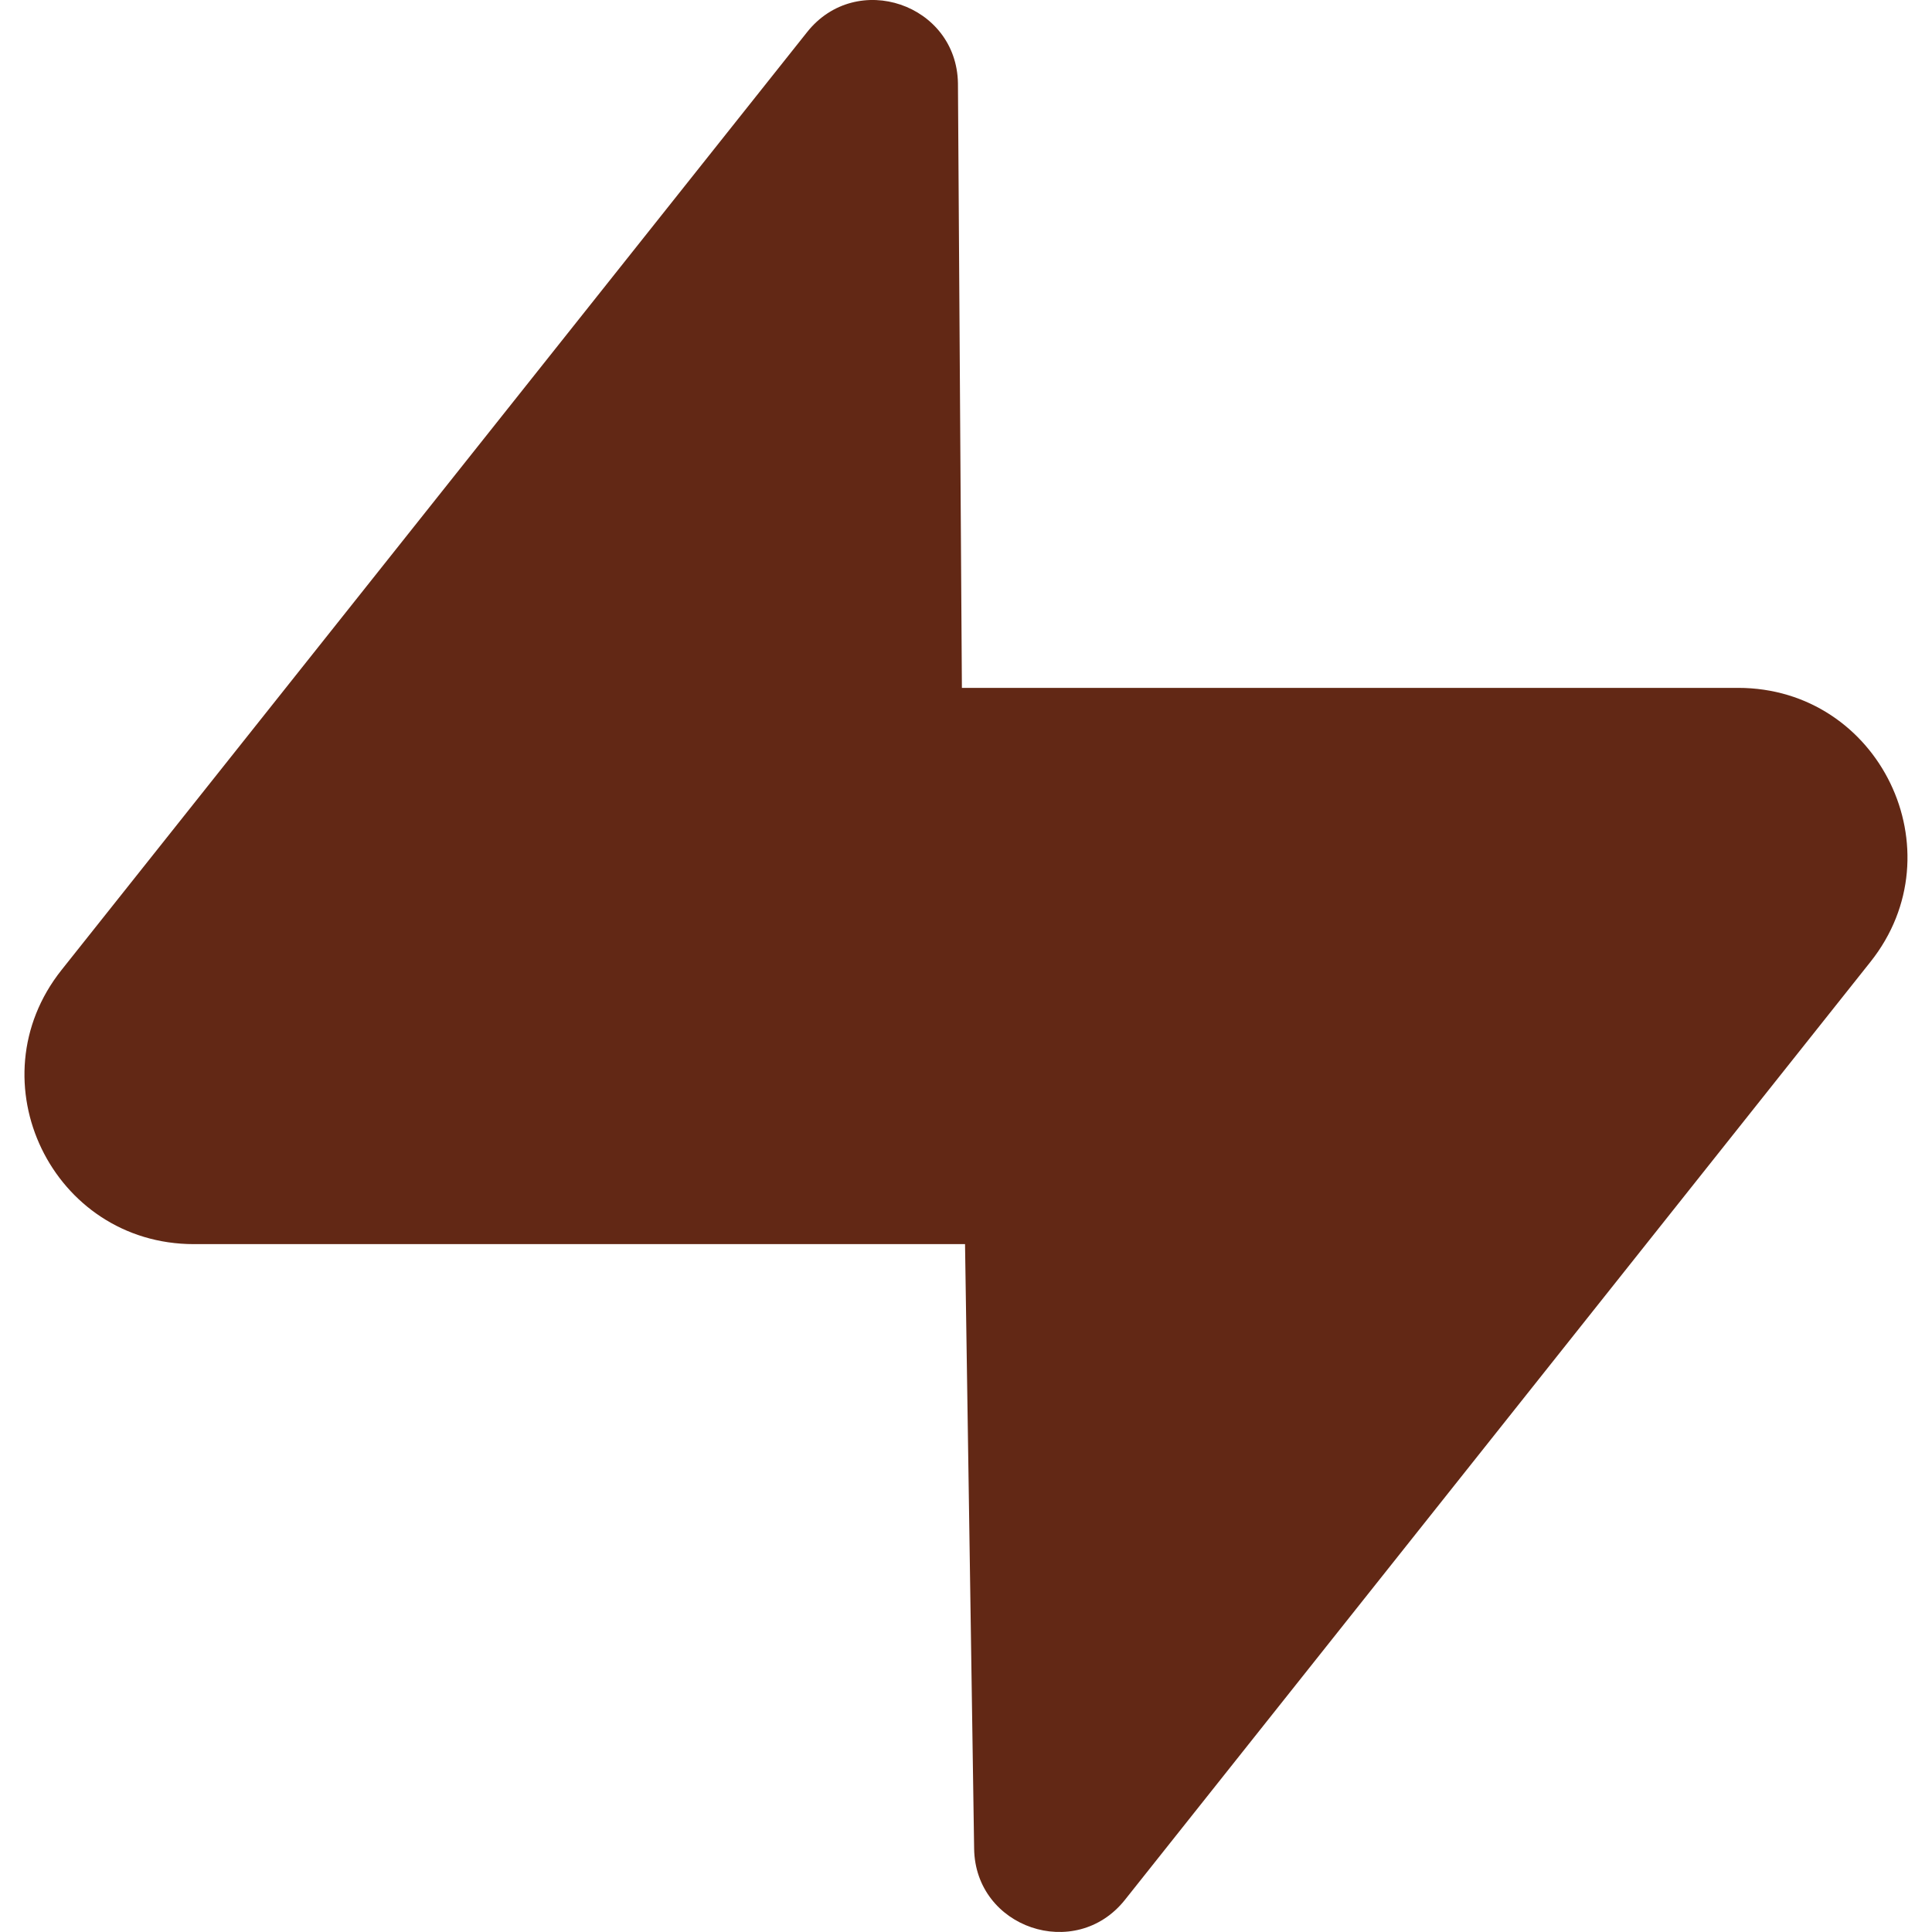 <svg role="img" width="32px" height="32px" viewBox="0 0 24 24" xmlns="http://www.w3.org/2000/svg"><title>Supabase</title><path fill="#622815" d="M11.9 1.036c-.015-.986-1.26-1.41-1.874-.637L.764 12.05C-.33 13.427.65 15.455 2.409 15.455h9.579l.113 7.51c.014.985 1.259 1.408 1.873.636l9.262-11.653c1.093-1.375.113-3.403-1.645-3.403h-9.642z"/></svg>